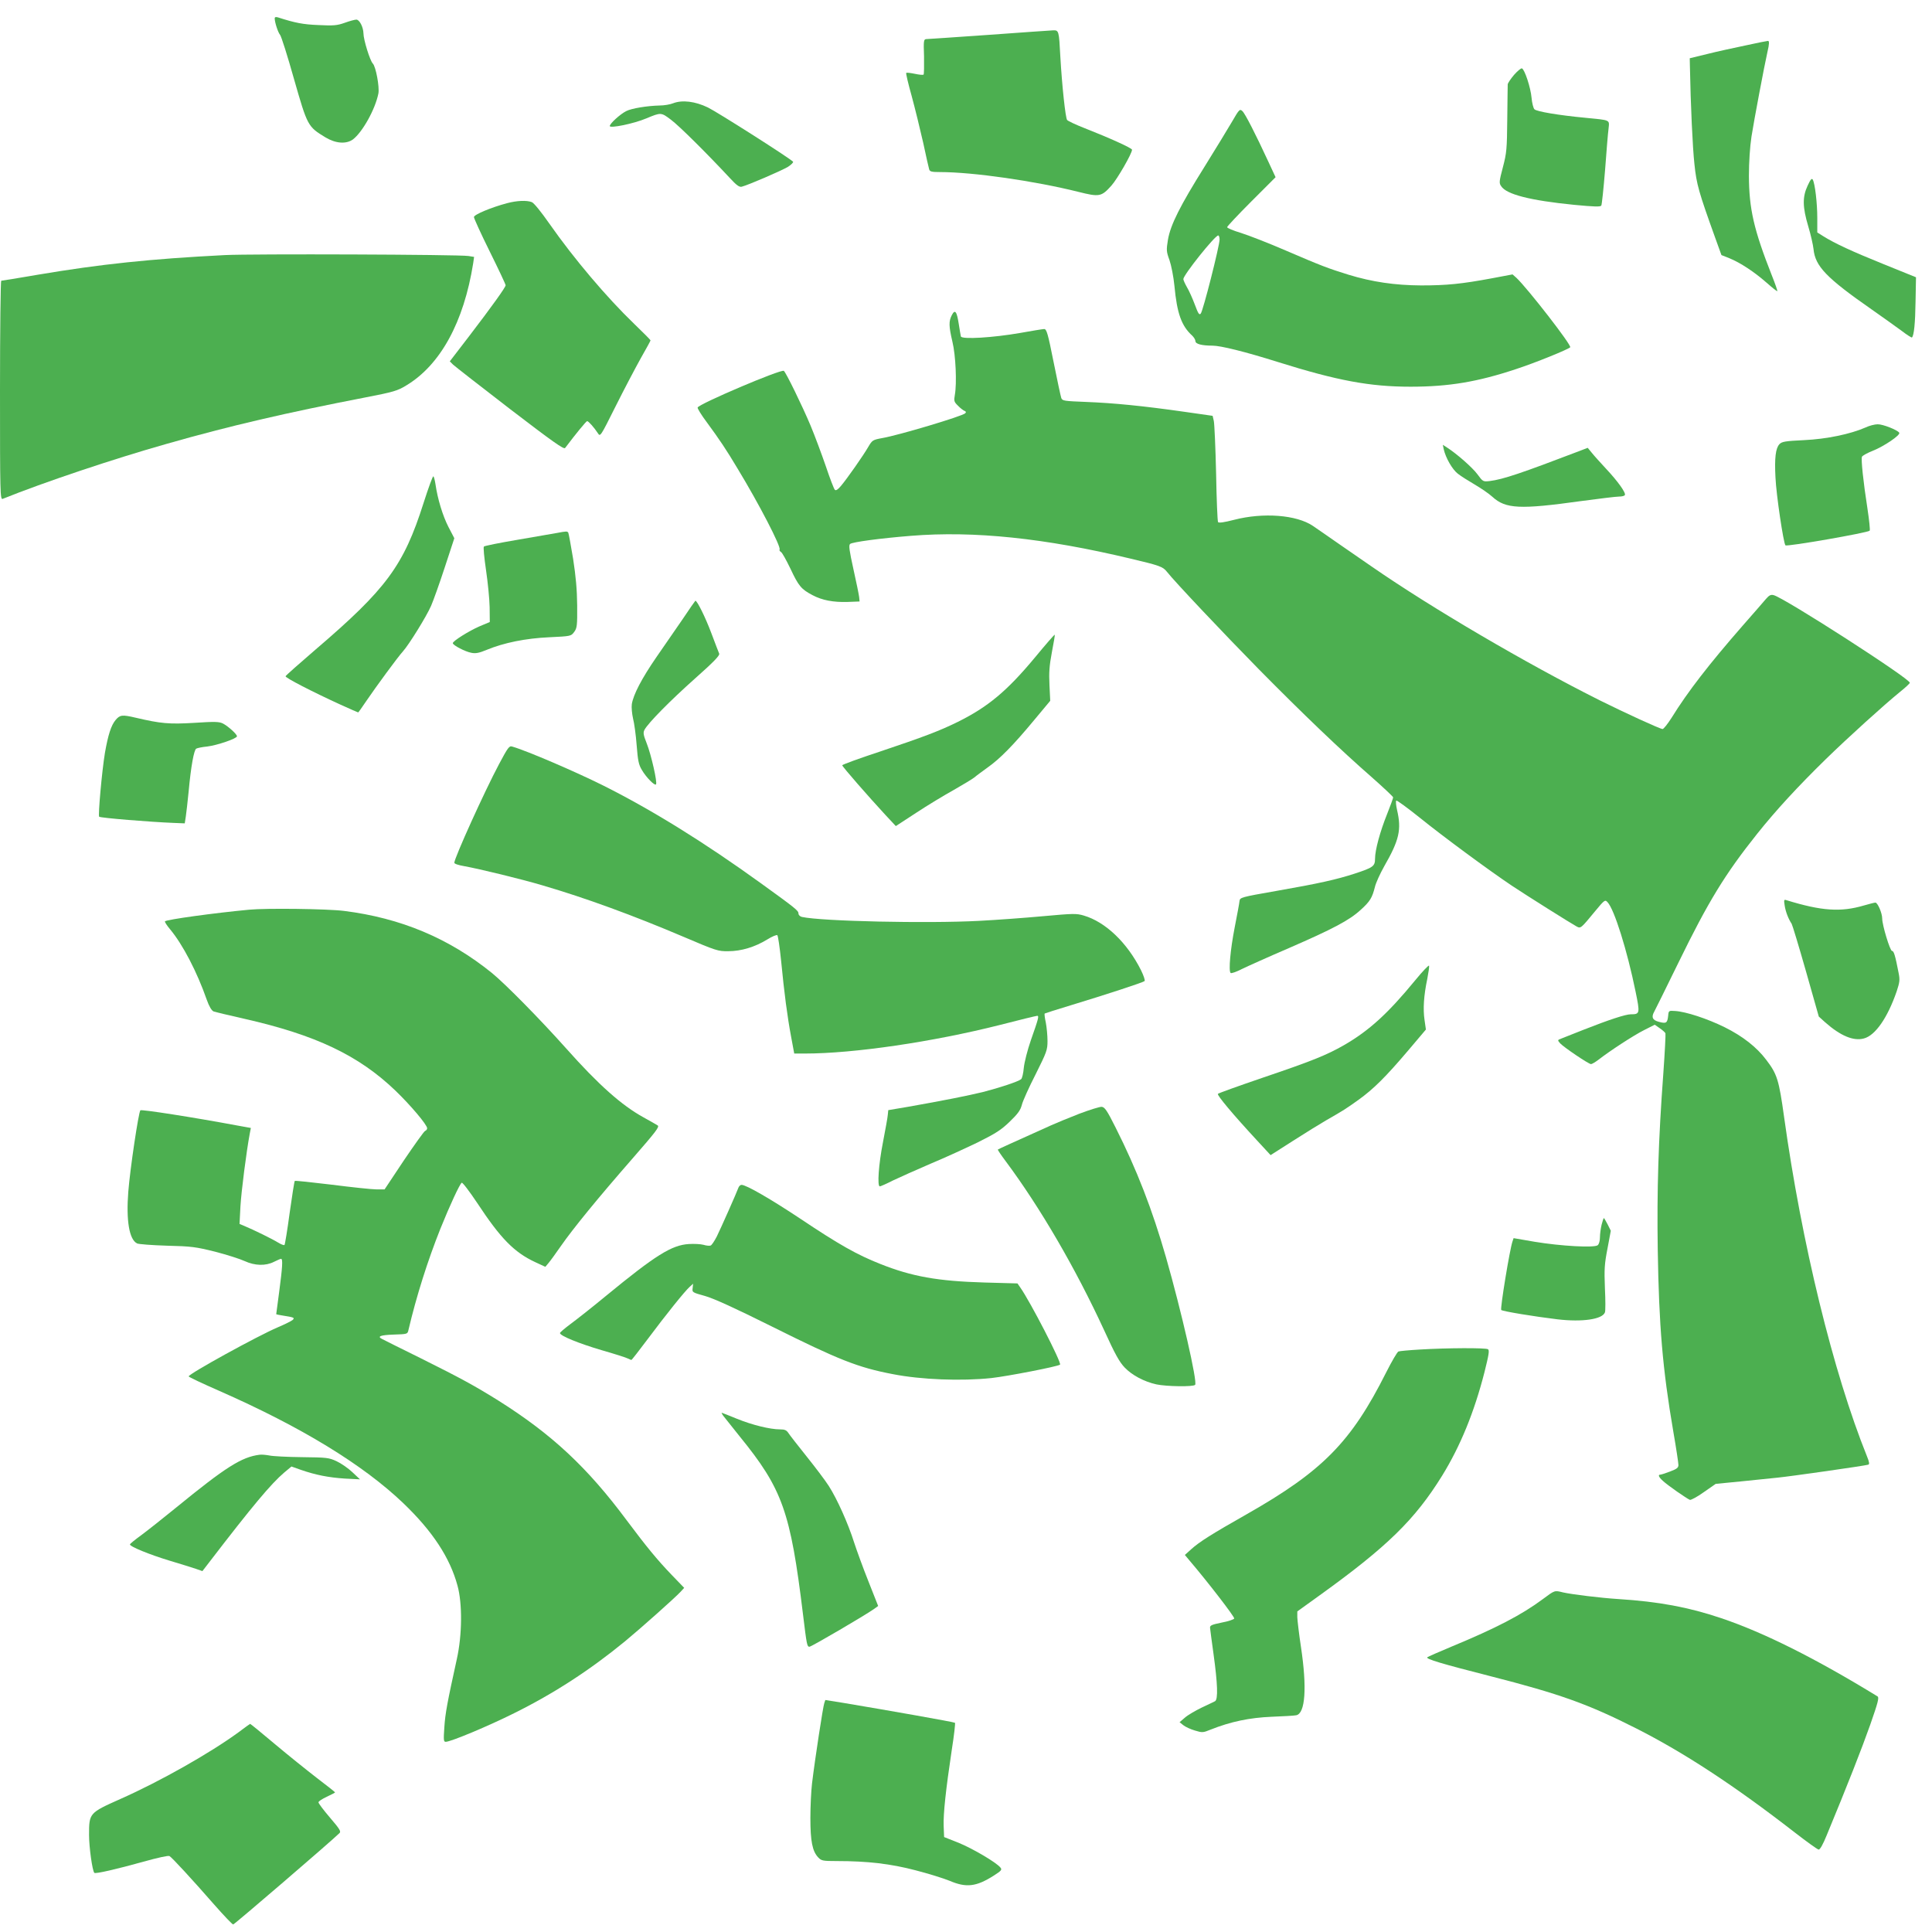 <?xml version="1.0" standalone="no"?>
<!DOCTYPE svg PUBLIC "-//W3C//DTD SVG 20010904//EN"
 "http://www.w3.org/TR/2001/REC-SVG-20010904/DTD/svg10.dtd">
<svg version="1.0" xmlns="http://www.w3.org/2000/svg"
 width="1280pt" height="1280pt" viewBox="0 0 1280 1280"
 preserveAspectRatio="xMidYMid meet">
<g transform="translate(0,1280) scale(0.1,-0.1)"
fill="#4caf50" stroke="none">
<path d="M1820 12678 c0 -26 22 -93 35 -108 8 -8 50 -141 93 -294 89 -311 91
-315 208 -386 68 -41 137 -46 182 -14 63 48 148 199 169 305 8 43 -17 178 -37
198 -18 17 -62 158 -62 200 -1 41 -26 91 -47 91 -10 0 -44 -9 -77 -21 -51 -18
-74 -20 -174 -15 -102 4 -154 14 -269 51 -14 4 -21 2 -21 -7z"/>
<path d="M6550 12569 c-217 -15 -403 -28 -413 -28 -17 -1 -19 -10 -15 -115 1
-63 0 -117 -3 -120 -3 -4 -30 -1 -58 5 -29 6 -55 9 -57 6 -3 -3 13 -71 36
-153 22 -81 56 -220 76 -308 19 -89 37 -169 40 -178 4 -15 17 -18 72 -18 219
0 628 -59 916 -131 140 -35 153 -33 220 42 39 44 136 212 136 237 0 11 -154
80 -317 144 -56 22 -107 46 -113 53 -11 13 -34 227 -45 420 -9 172 -10 175
-48 174 -18 -1 -210 -14 -427 -30z"/>
<path d="M11565 12499 c-77 -16 -192 -41 -255 -57 l-115 -28 1 -49 c5 -263 18
-544 30 -652 14 -135 28 -184 140 -495 l39 -108 53 -21 c73 -30 164 -90 245
-161 37 -33 70 -59 72 -57 2 3 -14 49 -36 104 -120 304 -151 442 -152 660 0
91 7 194 17 260 16 103 85 469 106 562 12 50 13 73 3 72 -5 0 -71 -13 -148
-30z"/>
<path d="M10031 12304 c-22 -26 -41 -54 -42 -63 0 -9 -2 -113 -3 -231 -2 -198
-4 -223 -29 -318 -25 -95 -26 -105 -11 -126 35 -54 191 -94 482 -123 136 -13
175 -14 181 -5 4 7 15 113 25 235 9 122 19 245 23 274 6 61 17 56 -157 73
-170 16 -320 41 -334 56 -7 7 -16 41 -19 76 -6 68 -46 189 -64 195 -6 2 -29
-17 -52 -43z"/>
<path d="M4460 12116 c-19 -8 -60 -15 -90 -15 -82 -2 -187 -19 -221 -37 -40
-20 -109 -83 -109 -99 0 -17 161 16 243 51 96 40 97 40 162 -9 55 -41 240
-225 389 -385 45 -49 64 -63 80 -59 41 10 266 107 307 132 23 15 37 30 33 34
-35 32 -504 330 -564 359 -85 41 -170 51 -230 28z"/>
<path d="M8162 11993 c-28 -48 -110 -182 -182 -298 -162 -259 -225 -384 -242
-483 -11 -68 -11 -78 10 -135 12 -35 27 -110 33 -172 17 -182 47 -265 118
-329 11 -11 21 -27 21 -36 0 -19 42 -30 113 -30 54 0 216 -40 432 -108 395
-124 611 -164 880 -164 254 0 445 32 700 117 126 41 342 129 358 144 12 12
-282 390 -356 460 l-26 23 -138 -26 c-199 -37 -297 -47 -468 -47 -173 1 -324
23 -481 71 -135 42 -178 58 -415 160 -113 49 -247 101 -298 117 -50 15 -91 32
-91 38 0 5 72 82 160 170 l161 161 -46 99 c-86 186 -156 323 -174 339 -17 16
-21 12 -69 -71z m-82 -780 c0 -41 -110 -476 -125 -491 -10 -11 -17 1 -39 60
-15 40 -38 92 -52 115 -13 23 -24 47 -24 54 0 27 209 289 231 289 5 0 9 -12 9
-27z"/>
<path d="M11976 11570 c-35 -75 -34 -141 4 -269 17 -56 32 -124 35 -151 11
-114 85 -191 385 -400 74 -52 164 -116 199 -142 35 -27 66 -46 68 -44 14 13
22 97 24 239 l3 160 -215 87 c-208 84 -323 137 -401 186 l-38 24 0 96 c0 97
-15 227 -30 254 -7 11 -15 1 -34 -40z"/>
<path d="M3360 11454 c-106 -28 -220 -76 -220 -92 0 -9 47 -112 105 -229 58
-117 105 -217 105 -223 0 -13 -91 -140 -244 -340 l-126 -164 22 -22 c13 -12
182 -144 377 -294 286 -219 357 -269 365 -258 74 98 140 178 146 178 9 0 46
-42 71 -80 16 -25 17 -23 118 179 56 112 131 254 166 317 36 63 65 116 65 119
0 3 -48 51 -107 108 -182 175 -400 432 -563 665 -56 80 -103 138 -117 143 -34
13 -99 10 -163 -7z"/>
<path d="M1490 11110 c-493 -25 -824 -60 -1239 -130 -129 -22 -239 -40 -243
-40 -4 0 -8 -327 -8 -726 0 -688 1 -726 18 -719 270 109 735 265 1085 364 416
119 796 207 1323 309 181 35 208 43 265 78 227 136 382 420 444 810 l6 42 -38
6 c-64 10 -1437 15 -1613 6z"/>
<path d="M6306 10712 c-21 -41 -20 -73 4 -176 22 -90 30 -276 16 -353 -7 -39
-5 -46 21 -71 15 -16 35 -31 43 -34 10 -4 12 -9 5 -16 -17 -19 -443 -146 -548
-164 -65 -12 -68 -14 -94 -58 -32 -56 -142 -213 -182 -260 -20 -24 -33 -32
-40 -25 -6 6 -33 76 -60 157 -28 81 -73 202 -101 269 -55 131 -164 354 -177
362 -20 12 -563 -219 -571 -243 -2 -6 25 -50 61 -98 81 -110 129 -181 204
-307 142 -234 289 -518 278 -536 -3 -4 1 -11 9 -16 8 -4 36 -55 64 -113 53
-113 71 -134 145 -173 64 -34 138 -48 233 -45 l79 3 -3 30 c-2 17 -19 100 -38
185 -27 123 -32 157 -22 166 14 13 204 38 403 54 418 34 886 -15 1455 -151
194 -46 214 -53 241 -87 50 -64 377 -410 609 -646 293 -297 544 -537 748 -715
78 -69 142 -129 142 -134 0 -5 -18 -55 -40 -110 -47 -117 -80 -239 -80 -296 0
-50 -13 -59 -135 -99 -120 -39 -235 -65 -521 -115 -234 -41 -239 -43 -242 -67
-1 -14 -16 -92 -32 -175 -29 -149 -41 -287 -27 -301 4 -5 38 7 75 26 37 18
177 81 312 139 292 127 400 184 475 253 62 56 76 80 94 151 6 27 34 88 62 138
100 174 115 243 85 372 -7 31 -10 60 -5 63 5 2 75 -49 156 -114 156 -126 456
-347 608 -449 96 -64 395 -252 432 -272 26 -13 27 -12 121 102 62 75 66 78 82
60 45 -46 131 -322 186 -592 30 -146 29 -151 -32 -151 -34 0 -144 -36 -314
-103 -63 -25 -128 -51 -144 -57 -28 -10 -28 -11 -10 -32 24 -26 189 -138 205
-138 6 0 28 13 48 28 77 60 235 163 303 197 l71 36 33 -23 c19 -13 36 -28 38
-34 2 -6 -4 -125 -14 -265 -33 -446 -43 -774 -37 -1169 8 -504 32 -790 103
-1204 19 -109 34 -209 34 -222 0 -18 -10 -26 -55 -43 -31 -12 -60 -21 -65 -21
-17 0 -11 -16 18 -42 30 -28 156 -116 178 -125 7 -2 49 20 92 51 l79 55 164
16 c90 9 200 20 244 25 84 8 581 79 602 86 10 2 8 17 -8 56 -224 556 -433
1413 -549 2248 -34 245 -46 284 -118 378 -63 84 -156 157 -277 217 -114 56
-256 103 -328 107 -41 3 -42 2 -45 -32 -5 -48 -13 -53 -61 -40 -43 11 -52 31
-31 68 5 9 77 154 159 322 199 408 310 589 522 855 125 157 272 316 455 495
151 147 383 357 492 446 34 27 63 54 65 60 10 22 -829 562 -902 581 -19 5 -30
-1 -50 -24 -14 -17 -85 -98 -156 -179 -221 -253 -363 -436 -470 -609 -26 -41
-53 -75 -60 -75 -16 0 -247 106 -416 190 -489 245 -1113 611 -1509 885 -41 28
-136 94 -210 145 -74 52 -156 108 -182 126 -108 73 -329 90 -522 40 -66 -17
-102 -22 -106 -15 -4 5 -10 150 -13 322 -4 172 -11 328 -15 347 l-8 35 -189
27 c-273 39 -468 58 -648 65 -149 6 -159 7 -166 27 -4 12 -27 119 -51 239 -37
186 -46 217 -62 217 -9 0 -82 -12 -160 -26 -177 -31 -386 -44 -392 -23 -2 8
-8 45 -14 83 -13 84 -25 99 -46 58z"/>
<path d="M12360 9968 c-100 -44 -258 -77 -408 -84 -126 -6 -147 -10 -163 -27
-25 -27 -33 -91 -26 -221 5 -114 53 -435 66 -449 10 -10 544 83 558 97 4 3 -3
70 -15 149 -27 173 -43 324 -36 341 3 7 35 25 73 40 73 29 184 104 174 119
-11 18 -109 57 -143 56 -19 0 -55 -9 -80 -21z"/>
<path d="M9565 9824 c13 -58 57 -134 93 -162 20 -16 71 -48 112 -72 41 -24 94
-60 117 -81 88 -81 184 -85 586 -29 120 16 233 30 252 30 19 0 37 4 40 10 9
14 -47 92 -125 175 -36 39 -78 85 -93 104 l-28 34 -52 -20 c-390 -149 -509
-189 -597 -200 -44 -5 -46 -4 -81 44 -33 45 -138 137 -202 178 l-28 18 6 -29z"/>
<path d="M2806 9467 c-132 -415 -246 -569 -716 -971 -107 -92 -196 -171 -198
-176 -4 -10 177 -103 365 -189 62 -28 114 -51 116 -51 2 0 25 33 52 73 68 100
212 296 245 332 38 42 155 230 186 301 14 32 55 146 90 253 l64 195 -39 75
c-38 74 -72 186 -86 284 -4 26 -10 49 -14 51 -4 3 -33 -77 -65 -177z"/>
<path d="M3690 9269 c-25 -4 -142 -25 -260 -45 -118 -20 -219 -40 -224 -45 -5
-4 2 -73 14 -156 12 -81 23 -192 24 -246 l1 -98 -69 -29 c-69 -30 -176 -97
-176 -111 0 -14 83 -57 123 -64 28 -6 52 -1 100 19 116 48 260 77 416 84 143
7 144 7 165 35 19 26 21 41 20 175 -1 106 -9 193 -27 310 -15 90 -29 167 -32
173 -7 10 -12 10 -75 -2z"/>
<path d="M4522 8697 c-46 -67 -124 -180 -174 -252 -97 -141 -152 -247 -162
-310 -3 -22 1 -64 8 -95 8 -30 19 -110 24 -177 8 -102 13 -129 35 -165 28 -48
84 -105 93 -95 11 10 -32 198 -61 271 -23 58 -25 72 -15 91 24 45 171 194 335
340 123 109 164 152 160 164 -4 9 -28 72 -54 141 -39 103 -92 210 -104 210 -1
0 -40 -55 -85 -123z"/>
<path d="M6855 8442 c-183 -220 -310 -326 -510 -425 -120 -59 -222 -98 -517
-197 -137 -45 -248 -86 -248 -90 0 -9 176 -210 286 -329 l69 -74 135 88 c74
49 187 117 250 152 63 36 124 73 135 82 11 10 51 39 88 66 81 57 170 147 310
316 l105 126 -5 104 c-4 82 -1 128 16 218 12 62 21 115 19 116 -2 2 -62 -67
-133 -153z"/>
<path d="M766 8030 c-30 -36 -50 -99 -71 -219 -20 -122 -46 -414 -38 -422 8
-8 340 -35 493 -41 l74 -3 7 45 c4 25 12 100 19 168 15 164 35 273 50 282 7 4
39 11 72 14 67 8 198 53 198 68 0 14 -58 66 -92 84 -25 13 -53 14 -190 5 -167
-10 -223 -5 -389 34 -90 21 -104 19 -133 -15z"/>
<path d="M3306 7737 c-95 -178 -296 -622 -296 -653 0 -7 27 -16 68 -23 95 -17
376 -85 517 -127 287 -84 603 -200 932 -340 218 -93 231 -97 298 -96 86 0 177
28 257 77 34 21 63 33 68 29 5 -5 16 -81 25 -169 21 -216 41 -368 66 -502 l21
-113 70 0 c325 0 847 77 1291 189 131 34 243 61 249 61 13 0 8 -19 -42 -161
-23 -66 -43 -146 -47 -183 -3 -36 -11 -71 -18 -76 -19 -16 -144 -57 -253 -85
-99 -24 -264 -57 -497 -98 l-130 -22 -3 -30 c-1 -17 -16 -98 -32 -182 -29
-147 -39 -293 -21 -293 5 0 44 17 87 39 44 21 156 71 249 111 94 39 235 104
314 142 120 60 154 82 211 137 54 52 71 76 80 111 6 25 47 116 91 202 74 148
79 162 79 221 0 35 -5 89 -11 121 -7 31 -10 58 -8 61 3 2 81 27 174 55 237 72
478 151 488 160 5 4 -6 36 -23 71 -92 184 -236 321 -379 363 -50 15 -70 14
-270 -4 -119 -11 -310 -25 -426 -31 -339 -18 -1039 -3 -1172 26 -13 3 -23 13
-23 23 0 19 -20 35 -250 201 -371 268 -719 484 -1040 645 -184 92 -509 232
-607 260 -19 6 -28 -6 -87 -117z"/>
<path d="M11824 6800 c6 -40 25 -89 46 -120 5 -8 48 -150 95 -315 l85 -300 42
-38 c102 -90 188 -126 257 -107 76 20 157 138 217 312 20 61 22 76 13 121 -23
119 -32 147 -44 147 -13 0 -65 171 -65 215 0 35 -30 105 -45 105 -7 0 -41 -9
-76 -19 -153 -45 -279 -37 -513 35 -17 6 -18 2 -12 -36z"/>
<path d="M1650 6773 c-233 -22 -545 -65 -557 -77 -3 -3 12 -27 34 -53 84 -101
178 -281 243 -467 16 -45 32 -71 45 -77 11 -4 103 -26 205 -49 472 -107 756
-242 999 -475 99 -95 211 -227 211 -250 0 -7 -6 -15 -14 -18 -7 -3 -70 -91
-141 -196 l-127 -191 -54 0 c-29 0 -162 14 -295 31 -133 16 -244 28 -246 25
-3 -3 -18 -98 -34 -212 -15 -113 -31 -209 -34 -212 -4 -4 -23 4 -43 16 -35 22
-161 84 -226 111 l-29 12 6 117 c6 100 39 360 62 483 l7 36 -89 16 c-294 55
-636 108 -643 101 -12 -13 -68 -386 -80 -539 -15 -191 6 -317 58 -343 9 -5 98
-12 197 -15 165 -4 192 -8 321 -40 77 -20 165 -48 195 -62 67 -31 139 -33 194
-5 22 11 43 20 47 20 13 0 9 -57 -12 -216 -11 -82 -20 -150 -20 -151 0 -1 17
-5 38 -8 82 -13 86 -15 71 -30 -8 -7 -52 -29 -99 -49 -132 -56 -590 -308 -590
-325 0 -4 91 -47 203 -96 545 -240 952 -489 1219 -744 194 -186 309 -361 359
-546 33 -119 31 -327 -4 -485 -64 -291 -77 -361 -83 -452 -6 -87 -5 -98 9 -98
33 0 282 104 454 190 264 131 501 285 734 476 104 86 330 287 368 328 l24 26
-84 87 c-96 100 -167 187 -295 358 -263 354 -498 573 -854 797 -154 96 -245
146 -514 280 -133 65 -247 123 -255 127 -34 17 -10 26 76 29 92 3 93 3 99 30
53 225 127 459 212 672 62 154 128 296 141 304 5 4 52 -58 104 -136 153 -232
243 -325 383 -390 l67 -31 21 25 c12 14 49 65 83 114 80 115 245 317 473 578
156 179 181 211 167 220 -9 6 -52 30 -95 54 -143 79 -296 214 -512 457 -176
197 -402 426 -490 498 -285 231 -605 365 -981 412 -112 14 -516 19 -629 8z"/>
<path d="M9375 6304 c-180 -219 -304 -332 -470 -428 -117 -67 -217 -107 -539
-216 -158 -54 -292 -102 -297 -107 -8 -8 100 -137 264 -314 l85 -92 149 95
c81 52 180 113 218 135 117 67 131 76 215 136 100 72 180 151 331 329 l116
137 -9 63 c-11 73 -5 163 18 272 8 42 14 81 12 88 -2 6 -44 -38 -93 -98z"/>
<path d="M7150 5421 c-69 -27 -152 -61 -185 -76 -283 -127 -350 -158 -354
-161 -2 -2 21 -36 51 -76 230 -309 463 -709 654 -1123 71 -156 101 -210 136
-246 48 -50 128 -93 210 -111 66 -14 244 -17 256 -3 17 17 -91 488 -193 845
-91 317 -193 580 -334 860 -57 114 -72 135 -92 137 -13 1 -80 -20 -149 -46z"/>
<path d="M4893 4933 c-13 -36 -117 -270 -144 -325 -16 -31 -34 -58 -41 -60 -7
-3 -29 -1 -48 5 -19 5 -62 7 -96 5 -114 -7 -220 -73 -551 -345 -92 -76 -199
-160 -236 -187 -37 -28 -67 -53 -67 -58 0 -18 126 -69 275 -113 87 -25 166
-50 176 -56 10 -5 20 -9 22 -9 3 0 51 62 108 138 121 162 247 319 279 347 l22
20 -3 -29 c-4 -28 -2 -29 81 -52 58 -16 200 -81 445 -203 441 -220 569 -271
800 -315 188 -37 455 -47 653 -26 108 12 443 77 455 89 12 12 -198 419 -264
512 l-18 26 -218 6 c-312 9 -482 40 -691 123 -154 61 -273 128 -527 298 -197
131 -361 226 -392 226 -8 0 -16 -8 -20 -17z"/>
<path d="M10611 4686 c-6 -25 -11 -63 -11 -84 0 -23 -6 -45 -15 -52 -22 -18
-243 -6 -418 23 l-139 24 -7 -21 c-18 -49 -83 -447 -75 -455 10 -9 223 -44
374 -62 163 -19 296 0 313 46 4 8 4 80 0 160 -5 126 -3 160 17 263 l22 118
-21 42 c-12 23 -23 42 -25 42 -2 0 -9 -20 -15 -44z"/>
<path d="M9407 3859 c-71 -4 -135 -10 -142 -13 -8 -3 -44 -65 -81 -138 -232
-462 -421 -654 -924 -940 -231 -131 -314 -183 -369 -233 l-41 -37 31 -37 c121
-142 300 -374 296 -384 -2 -6 -39 -19 -83 -27 -68 -14 -79 -19 -77 -36 1 -10
11 -88 23 -173 27 -195 31 -300 10 -312 -8 -4 -49 -24 -90 -43 -41 -20 -91
-49 -110 -66 l-35 -30 25 -20 c14 -11 48 -27 76 -35 49 -15 54 -15 105 6 133
53 259 79 404 85 77 3 150 7 163 10 60 12 72 182 31 454 -13 85 -23 173 -24
195 l0 39 150 108 c446 321 630 501 810 792 120 195 212 419 280 685 29 116
34 146 23 152 -16 10 -271 9 -451 -2z"/>
<path d="M4791 3421 c8 -10 57 -72 110 -138 283 -348 336 -497 419 -1178 25
-205 27 -215 43 -215 13 0 368 208 426 249 l29 21 -64 162 c-36 90 -78 206
-95 258 -40 127 -113 289 -168 375 -25 39 -92 127 -148 197 -56 70 -110 139
-119 153 -13 20 -25 25 -56 25 -66 0 -184 29 -285 70 -54 22 -99 40 -101 40
-3 0 2 -9 9 -19z"/>
<path d="M1720 3162 c-120 -15 -226 -83 -553 -350 -81 -66 -183 -147 -226
-179 -44 -32 -80 -61 -80 -65 -2 -14 131 -68 260 -107 74 -22 153 -47 177 -55
l43 -15 47 61 c284 370 408 518 495 592 l48 40 62 -22 c98 -34 184 -51 292
-58 l100 -5 -50 47 c-27 26 -75 59 -105 73 -52 24 -65 25 -230 27 -96 1 -193
6 -215 11 -22 4 -51 7 -65 5z"/>
<path d="M10221 2205 c-140 -104 -309 -192 -606 -315 -82 -34 -154 -66 -159
-70 -11 -11 96 -43 414 -124 462 -118 650 -185 970 -347 318 -161 652 -380
1050 -689 80 -62 151 -113 159 -114 9 -1 29 35 53 94 138 333 234 578 289 734
51 146 60 180 48 187 -411 252 -753 423 -1035 518 -216 73 -415 110 -684 127
-113 7 -309 31 -365 44 -57 14 -53 15 -134 -45z"/>
<path d="M5461 1516 c-8 -21 -61 -365 -81 -531 -6 -49 -11 -153 -11 -230 0
-153 13 -220 52 -261 21 -22 30 -24 123 -24 204 0 357 -18 521 -61 86 -22 188
-54 227 -70 110 -47 176 -39 291 34 52 33 57 40 45 54 -27 34 -184 126 -277
164 l-96 38 -3 73 c-3 80 14 240 54 506 15 95 24 175 21 178 -4 5 -453 84
-740 132 l-119 19 -7 -21z"/>
<path d="M1580 1323 c-189 -138 -519 -325 -783 -442 -206 -92 -207 -93 -207
-238 0 -82 22 -238 35 -251 8 -8 146 24 326 74 93 26 165 42 172 37 17 -10
147 -151 294 -319 65 -74 122 -134 128 -134 8 0 640 543 704 605 12 11 2 27
-63 103 -42 49 -76 94 -76 101 0 7 25 23 55 37 30 14 55 27 55 29 0 2 -54 45
-120 95 -66 51 -192 152 -280 226 -88 74 -161 134 -163 133 -1 0 -36 -25 -77
-56z"/>
</g>
</svg>
